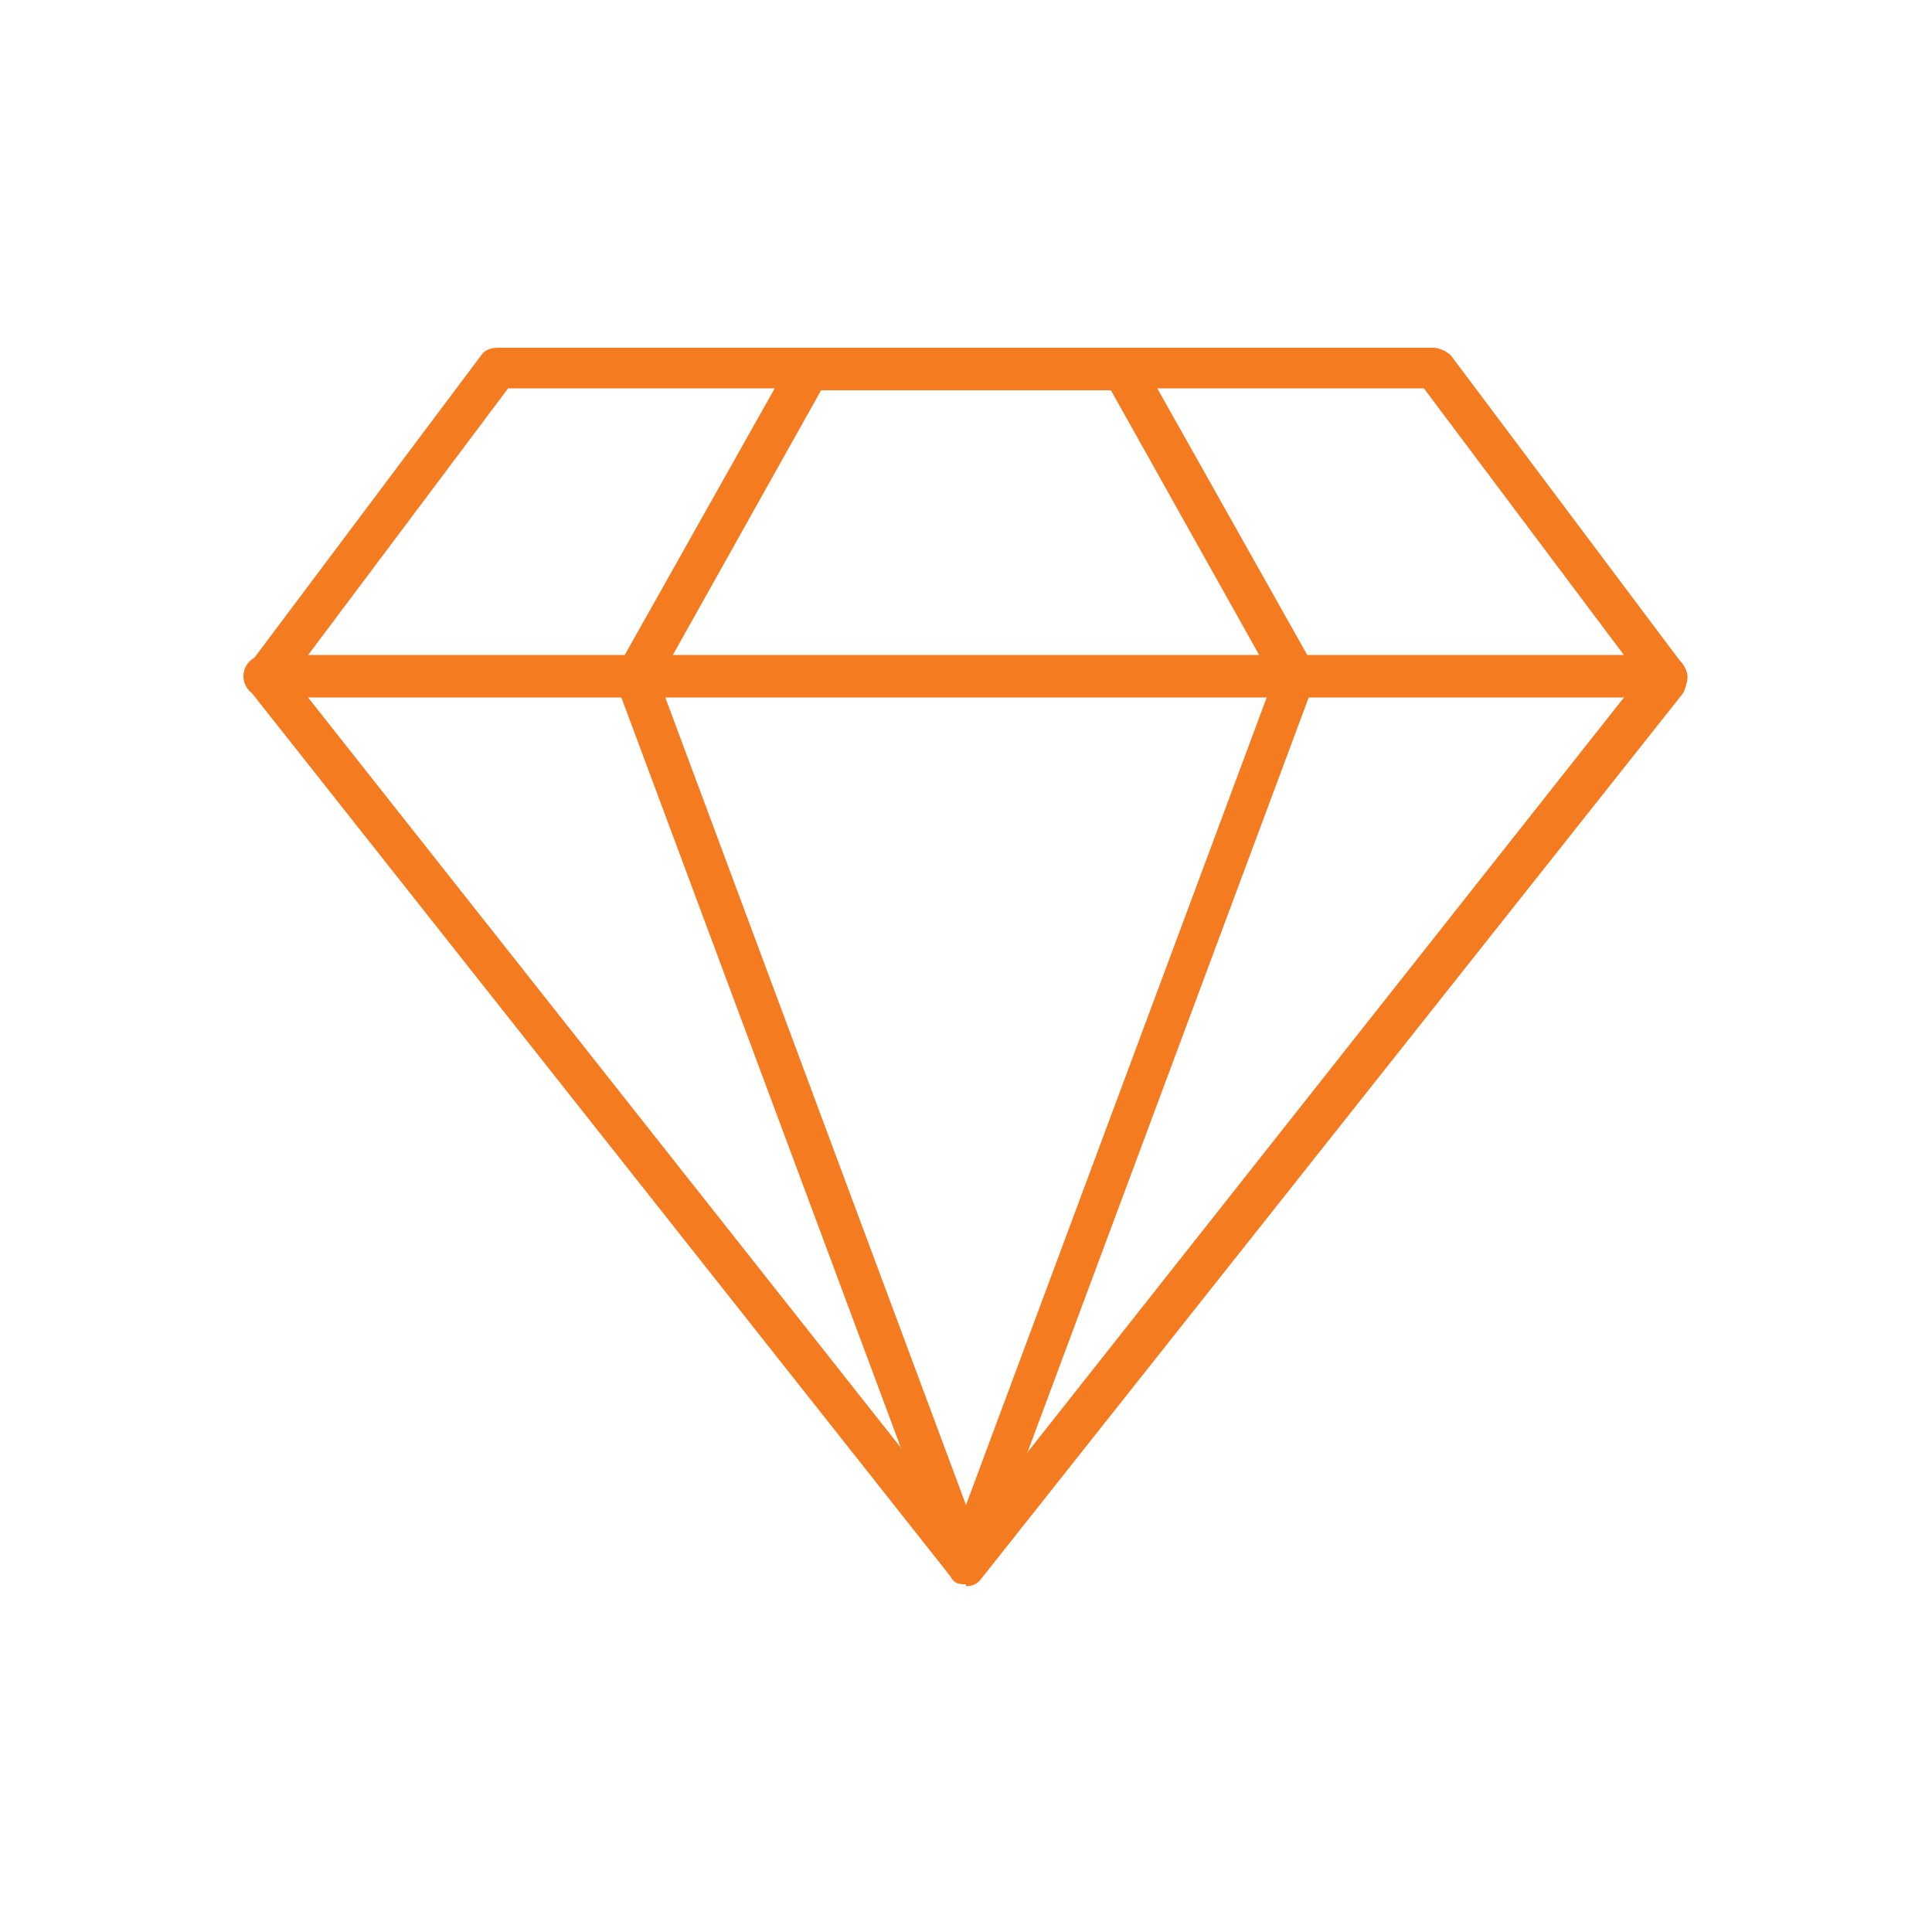 <?xml version="1.0" encoding="UTF-8"?>
<svg id="Layer_1" xmlns="http://www.w3.org/2000/svg" version="1.1" viewBox="0 0 100 100">
  <!-- Generator: Adobe Illustrator 29.1.0, SVG Export Plug-In . SVG Version: 2.1.0 Build 142)  -->
  <defs>
    <style>
      .st0 {
        fill: #f47b20;
      }

      .st1 {
        fill: #fb4b00;
      }

      .st2 {
        display: none;
      }
    </style>
  </defs>
  <g id="Layer_11" data-name="Layer_1" class="st2">
    <g>
      <g>
        <path class="st1" d="M40.7,44.1h-20.2c-1.6,0-2.9-1.3-2.9-2.9v-20.3c0-1.6,1.3-2.9,2.9-2.9h20.2c1.6,0,2.9,1.3,2.9,2.9v20.2c0,1.7-1.2,3-2.9,3ZM20.5,20.3c-.4,0-.6.3-.6.6v20.2c0,.4.3.6.6.6h20.2c.4,0,.6-.3.6-.6v-20.2c0-.4-.3-.6-.6-.6h-20.2Z"/>
        <path class="st1" d="M40.7,82h-20.2c-1.6,0-2.9-1.3-2.9-2.9v-20.3c0-1.6,1.3-2.9,2.9-2.9h20.2c1.6,0,2.9,1.3,2.9,2.9v20.2c0,1.7-1.2,3-2.9,3ZM20.5,58.2c-.4,0-.6.3-.6.6v20.2c0,.4.3.6.6.6h20.2c.4,0,.6-.3.6-.6v-20.2c0-.4-.3-.6-.6-.6h-20.2Z"/>
        <rect class="st1" x="49.5" y="23.1" width="32.9" height="2.3"/>
        <rect class="st1" x="49.5" y="36.7" width="21.3" height="2.3"/>
        <rect class="st1" x="49.5" y="61" width="32.9" height="2.3"/>
        <rect class="st1" x="49.5" y="74.6" width="21.3" height="2.3"/>
      </g>
      <path class="st1" d="M37.9,24l-9.3,11.2-5.2-5.2-1.5,1.4,6.8,6.8c3.6-4.3,7.1-8.6,10.7-12.9l-1.5-1.3Z"/>
      <path class="st1" d="M37.9,61.9l-9.3,11.1-5.2-5.2-1.5,1.4,6.8,6.8c3.6-4.3,7.1-8.6,10.7-12.9l-1.5-1.2Z"/>
    </g>
  </g>
  <g id="Layer_2" class="st2">
    <g>
      <path class="st1" d="M36.4,57.9c.2.2.5.3.8.3s.6,0,.8-.3l9.1-9.1c.6.4,1.4.6,2.2.6,2.4,0,4.4-2,4.4-4.4s-1.4-3.7-3.2-4.2v-14.2c0-.6-.5-1.2-1.2-1.2s-1.2.5-1.2,1.2v14.1c-1.9.5-3.2,2.2-3.2,4.2s.2,1.5.6,2.2l-9.1,9.1c-.4.5-.4,1.3,0,1.7ZM49.3,42.9c1.2,0,2.1.9,2.1,2.1s-.9,2.1-2.1,2.1-2.1-.9-2.1-2.1,1-2.1,2.1-2.1Z"/>
      <path class="st1" d="M62.3,66c-3.8,2.3-8.2,3.7-12.9,3.7-13.6,0-24.7-11.1-24.7-24.7s11.1-24.7,24.7-24.7,24.6,11.1,24.6,24.7-.3,4.3-.8,6.3c.9,0,1.7.2,2.3.3.5-2.1.8-4.3.8-6.6,0-14.9-12.1-27-27-27s-27,12.1-27,27,12.1,27,27,27,10.8-1.7,15.2-4.7c-.8-.3-1.6-.8-2.2-1.3Z"/>
      <path class="st1" d="M76.8,54.2c-.2,0-3.3-.7-6.4-.7v-4.1c0-.6-.5-1.2-1.2-1.2s-1.2.5-1.2,1.2v4.2c-.7,0-1.4.2-1.9.4-2.1.7-3.8,2.3-4.4,4.4-.5,1.8-.2,3.6,1,4.9,1.2,1.5,3.3,2.3,5.4,3v8.5c-2.7,0-5.4-.8-6.1-1-.6-.2-1.3,0-1.5.7s0,1.3.7,1.5c.6.2,3.6,1,6.9,1.2v3.8c0,.6.5,1.2,1.2,1.2s1.2-.5,1.2-1.2v-4c1.2,0,2.4-.3,3.5-.8,1.4-.6,2.3-1.6,2.8-2.9.7-1.8.7-3.5,0-4.8-1.1-2.3-3.8-3.2-5.2-3.6-.3,0-.7-.2-1.1-.3v-8.8c2.3,0,4.8.4,6,.7.6,0,1.2-.3,1.4-.9-.1-.7-.5-1.3-1.1-1.4ZM68.1,63.8c-1.5-.5-2.9-1.1-3.6-2-.7-.7-.8-1.8-.5-2.8.4-1.3,1.5-2.4,2.9-2.9.4,0,.8-.2,1.2-.3v8ZM70.7,67.1c1.1.4,3.2,1,3.8,2.4.4.8.3,1.8,0,3-.2.7-.8,1.2-1.6,1.6-.7.3-1.6.5-2.5.6v-7.7c.2,0,.3,0,.4,0Z"/>
    </g>
  </g>
  <g id="Layer_3">
    <g>
      <path class="st0" d="M50,82c-.3,0-.6,0-.8-.4L12.9,35.7c-.4-.5-.3-1.1.2-1.5.5-.3,1.1-.3,1.5.2l35.4,44.8,35.4-44.8c.4-.5,1.1-.5,1.5,0s.5,1,.2,1.5l-36.3,45.8c-.2.3-.5.4-.8.4Z"/>
      <path class="st0" d="M86.3,36.1c-.3,0-.7-.2-.9-.4l-11.7-15.6H26.3l-11.7,15.6c-.4.5-1,.6-1.5.2-.5-.4-.6-1-.2-1.5l12-16c.2-.3.5-.4.9-.4h48.4c.3,0,.7.2.9.4l12,16c.4.5.3,1.1-.2,1.5-.2.2-.4.2-.6.2Z"/>
      <path class="st0" d="M50,82c-.4,0-.8-.3-1-.7l-17.1-45.9c-.1-.3-.1-.6.1-.9l9-16c.2-.3.5-.5.9-.5h16.2c.4,0,.7.2.9.5l9,16c.2.3.2.6,0,.9l-17.1,45.9c-.2.4-.6.7-1,.7ZM34.1,35.2l15.9,42.7,15.9-42.7-8.4-15h-15l-8.4,15Z"/>
      <path class="st0" d="M86.3,36.1H13.7c-.6,0-1.1-.5-1.1-1.1s.5-1.1,1.1-1.1h72.5c.6,0,1.1.5,1.1,1.1s-.4,1.1-1,1.1Z"/>
    </g>
  </g>
  <g id="Layer_4" class="st2">
    <path class="st1" d="M86.2,42.1l-19.8-19.8c-1.8-1.8-4.6-1.8-6.4,0l-5,5.1c-.8.8-.8,2,0,2.8l5.2,5.2-11.2,11.1c-.3.3-.4.8-.2,1.2l7.8,15.3c0,.3.4.5.7.5h.2c.3,0,.5,0,.7-.3l15-15,5.2,5.2h0c.4.4.9.6,1.4.6s1-.2,1.4-.6l5.1-5.1c1.6-1.6,1.6-4.4,0-6.2ZM57.7,60.9l-6.7-13.5,10.6-10.6,10.1,10.1-14,14ZM84.8,47l-5.1,5.1h0l-5.9-5.9-11.5-11.5-5.9-5.9,5.1-5.1c.9-.9,2.6-.9,3.5,0l19.8,19.8c.5.5.7,1.1.7,1.8s-.3,1.3-.7,1.7ZM34.2,63.2c0-.3-.4-.5-.7-.5s-.6,0-.9.3l-3.8,3.8c-.1,0-.2.3-.3.4l-1.9,6.9c-.1.3,0,.7.3,1l6.6,6.6c.2.2.4.3.7.3h.3l6.9-1.9c.3,0,.5-.3.6-.6,0-.3,0-.6,0-.9l-7.8-15.4ZM34.4,79.9l-5.8-5.8,1.7-6.1,2.7-2.7,6.5,13.1-5.1,1.5ZM55,65.4c.2.5,0,1.1-.4,1.3,0,0-.3,0-.4,0-.4,0-.7-.2-.9-.6l-7.7-15.4c-.2-.5,0-1.1.4-1.3.5-.2,1.1,0,1.3.4l7.7,15.5ZM51.8,68.7c.2.5,0,1.1-.4,1.3,0,0-.3,0-.4,0-.4,0-.7-.2-.9-.6l-7.7-15.4c-.2-.5,0-1.1.4-1.3.5-.2,1.1,0,1.3.4l7.7,15.5ZM48.5,72c.2.5,0,1.1-.4,1.3,0,0-.3,0-.4,0-.4,0-.7-.2-.9-.6l-7.8-15.3c-.2-.5,0-1.1.4-1.3.5-.2,1.1,0,1.3.4l7.8,15.4ZM45.2,75.3c.2.5,0,1.1-.4,1.3,0,0-.3,0-.4,0-.4,0-.7-.2-.9-.6l-7.7-15.4c-.2-.5,0-1.1.4-1.3.5-.2,1.1,0,1.3.4l7.7,15.5ZM39.1,48.1l8.2-14.3c.2-.3.2-.7,0-1l-8.2-14.3c-.2-.3-.5-.5-.9-.5h-16.4c-.4,0-.7.2-.9.5l-8.2,14.3c-.2.3-.2.7,0,1l8.2,14.3c.2.3.5.5.9.5h16.5c.3,0,.6-.2.8-.5ZM22.3,46.6l-7.7-13.3,7.7-13.3h15.3l7.7,13.3-7.7,13.3h-15.3ZM30,24.2c-5,0-9.1,4.1-9.1,9.1s4.1,9.1,9.1,9.1,9.1-4.1,9.1-9.1-4.1-9.1-9.1-9.1ZM30,40.4c-3.9,0-7.1-3.2-7.1-7.1s3.2-7.1,7.1-7.1,7.1,3.2,7.1,7.1-3.2,7.1-7.1,7.1Z"/>
  </g>
</svg>